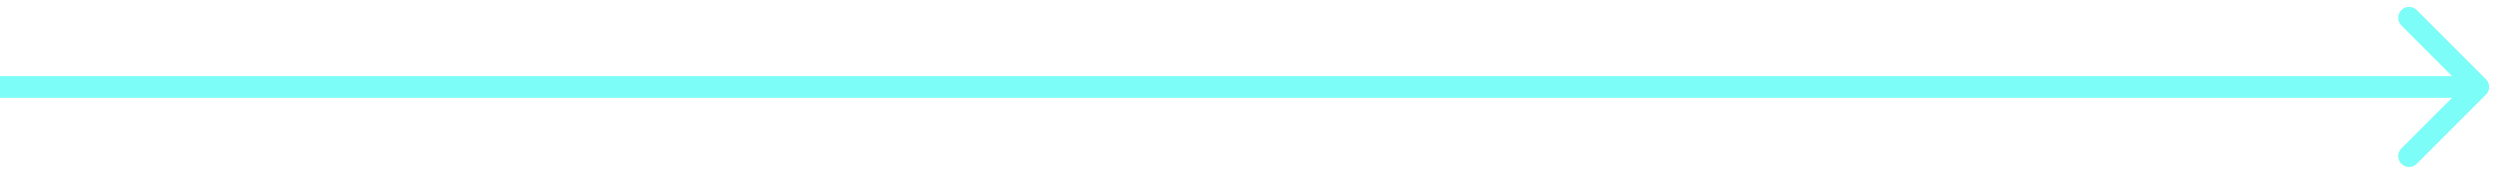 <?xml version="1.0" encoding="UTF-8"?> <svg xmlns="http://www.w3.org/2000/svg" width="115" height="8" viewBox="0 0 115 8" fill="none"><g clip-path="url(#clip0_180_87)"><path d="M114.354 4.354C114.549 4.158 114.549 3.842 114.354 3.646L111.172 0.464C110.976 0.269 110.66 0.269 110.464 0.464C110.269 0.66 110.269 0.976 110.464 1.172L113.293 4L110.464 6.828C110.269 7.024 110.269 7.34 110.464 7.535C110.66 7.731 110.976 7.731 111.172 7.535L114.354 4.354ZM8.74228e-08 4.5L114 4.5V3.5L0 3.5L8.74228e-08 4.5Z" fill="#7DFDF8"></path></g><defs><clipPath id="clip0_180_87"><rect width="115" height="8" fill="white"></rect></clipPath></defs></svg> 